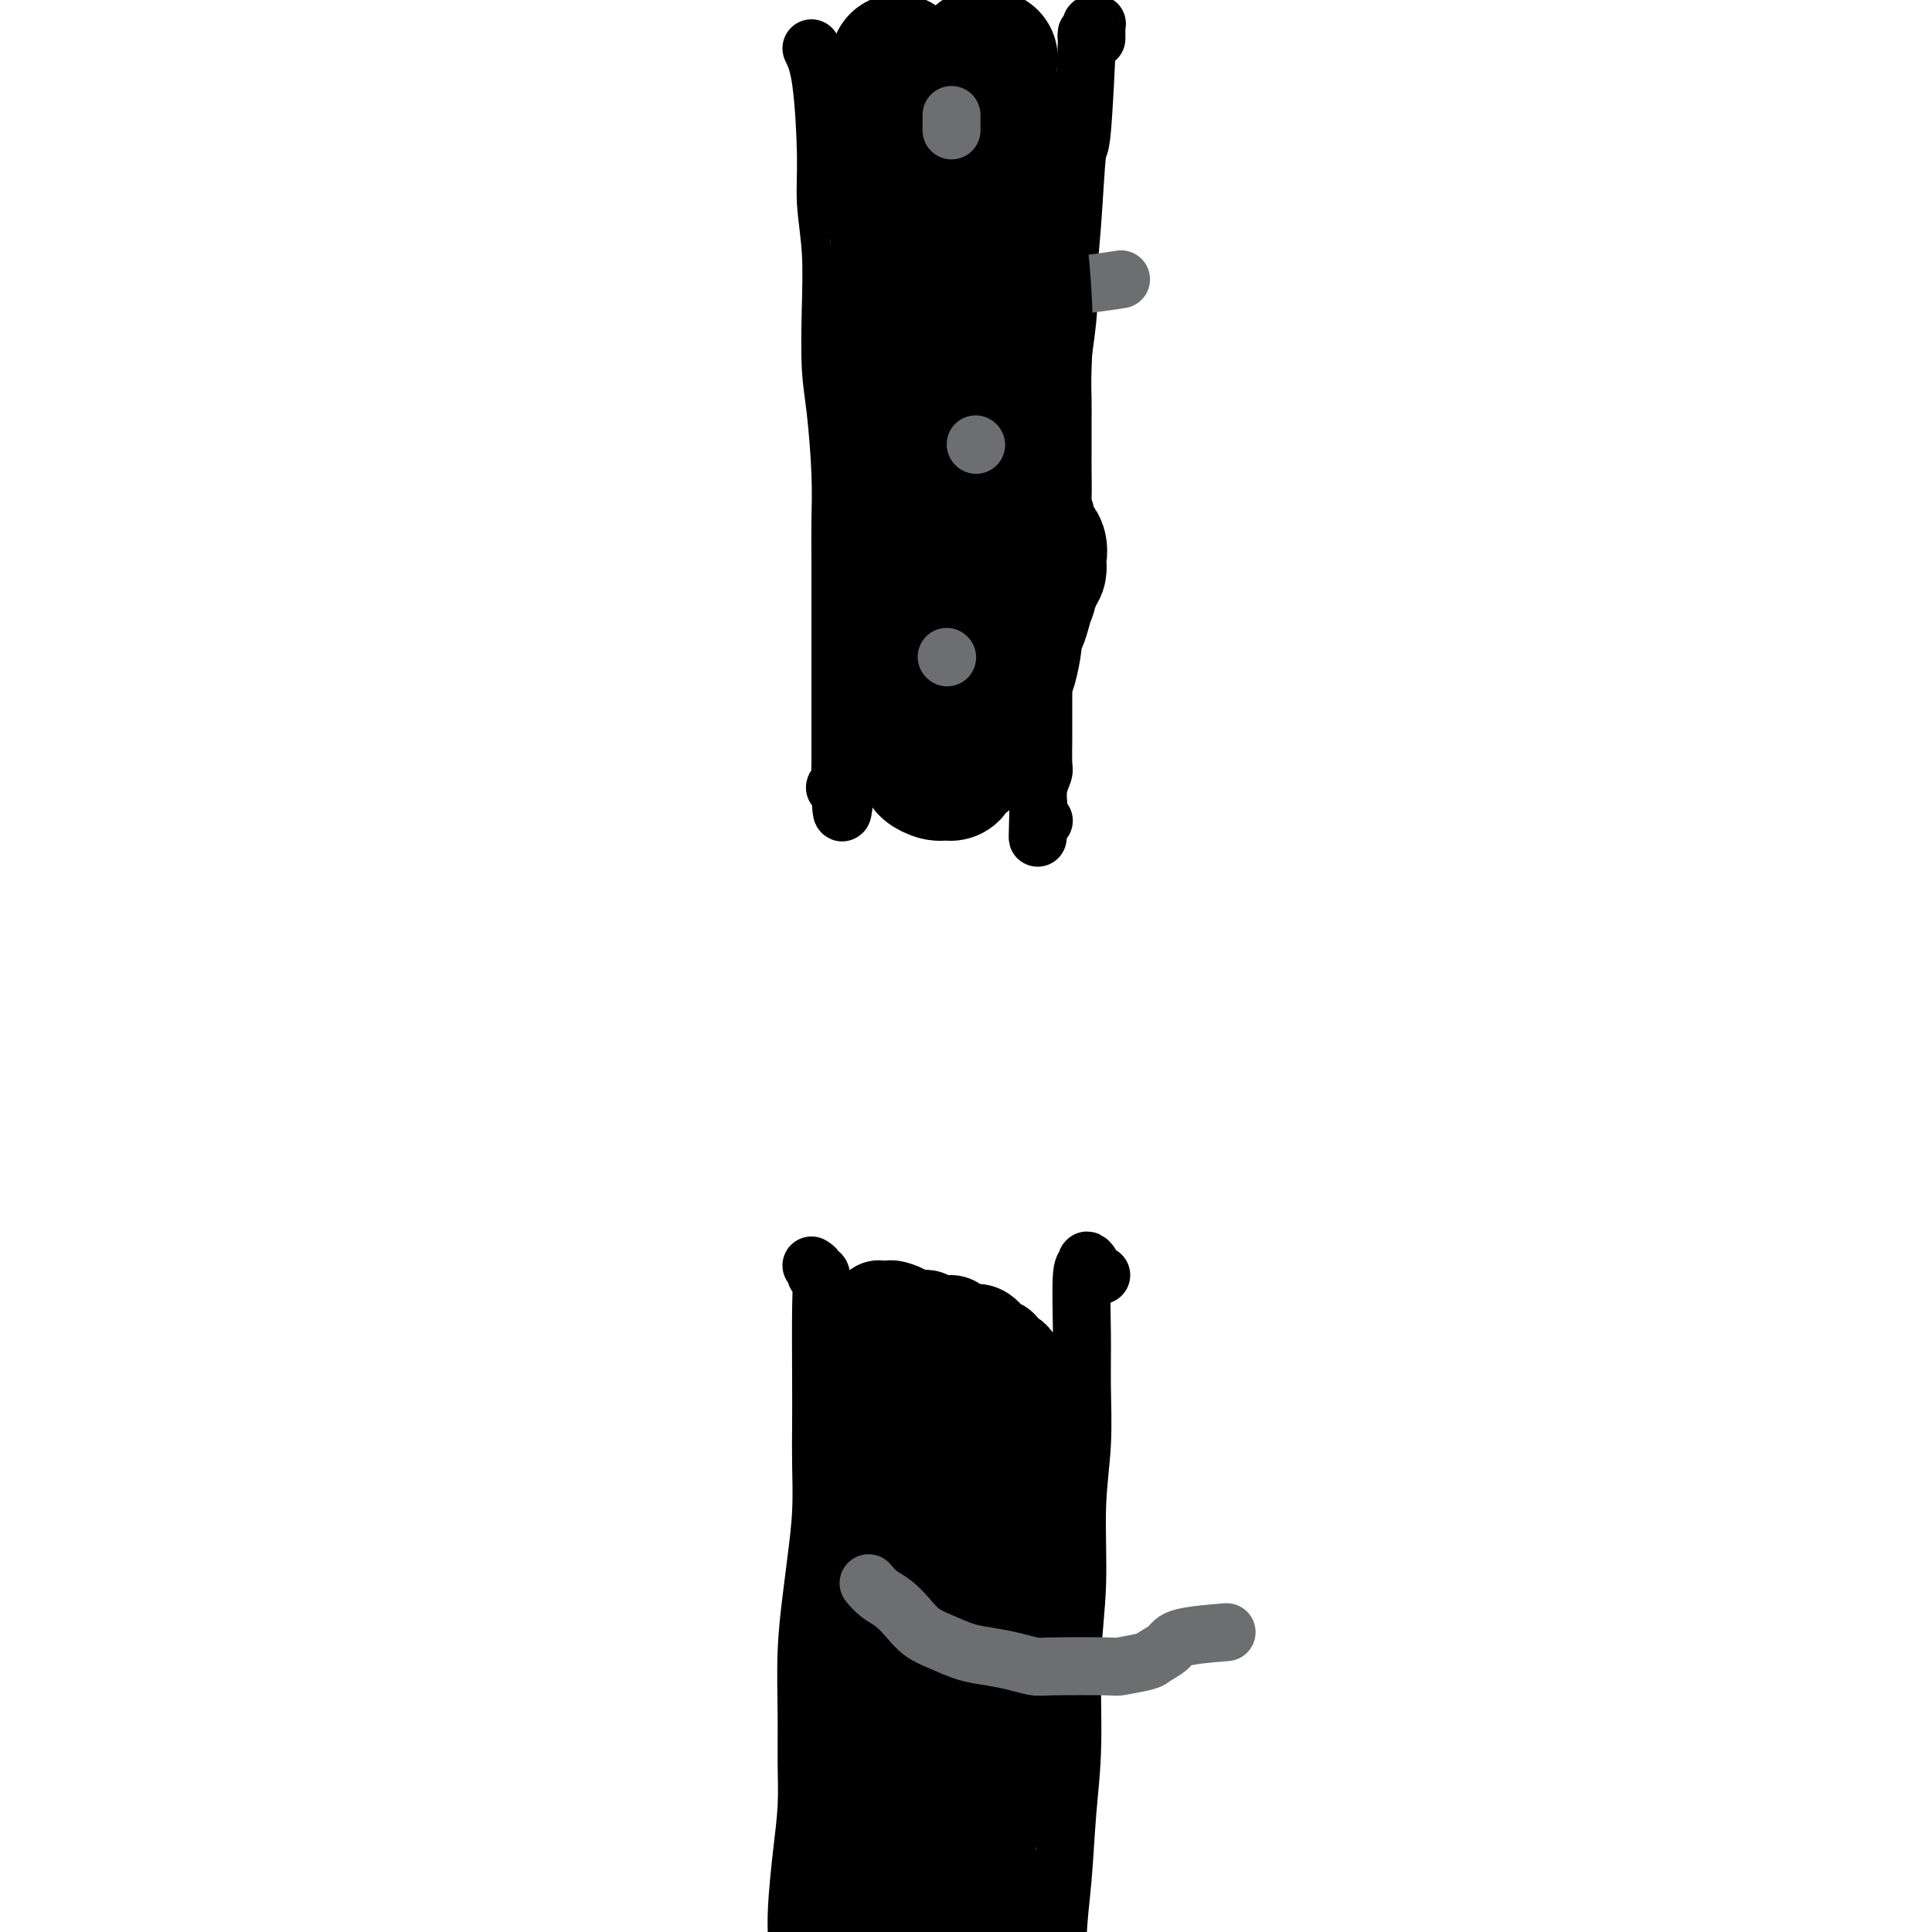 <svg viewBox='0 0 400 400' version='1.1' xmlns='http://www.w3.org/2000/svg' xmlns:xlink='http://www.w3.org/1999/xlink'><g fill='none' stroke='#000000' stroke-width='12' stroke-linecap='round' stroke-linejoin='round'><path d='M168,10c0.724,1.502 1.448,3.004 2,7c0.552,3.996 0.932,10.486 1,15c0.068,4.514 -0.175,7.053 0,10c0.175,2.947 0.769,6.301 1,10c0.231,3.699 0.100,7.743 0,12c-0.100,4.257 -0.171,8.728 0,12c0.171,3.272 0.582,5.347 1,9c0.418,3.653 0.844,8.886 1,13c0.156,4.114 0.042,7.110 0,10c-0.042,2.890 -0.011,5.675 0,8c0.011,2.325 0.003,4.191 0,7c-0.003,2.809 -0.001,6.563 0,10c0.001,3.437 0.000,6.559 0,9c-0.000,2.441 -0.000,4.201 0,6c0.000,1.799 0.001,3.637 0,5c-0.001,1.363 -0.004,2.250 0,3c0.004,0.750 0.014,1.364 0,2c-0.014,0.636 -0.054,1.295 0,2c0.054,0.705 0.200,1.457 0,2c-0.200,0.543 -0.746,0.877 -1,1c-0.254,0.123 -0.215,0.035 0,0c0.215,-0.035 0.608,-0.018 1,0'/><path d='M174,163c0.222,10.111 0.778,2.889 1,0c0.222,-2.889 0.111,-1.444 0,0'/><path d='M227,8c-0.002,-0.340 -0.005,-0.680 0,-1c0.005,-0.320 0.016,-0.621 0,-1c-0.016,-0.379 -0.061,-0.836 0,-1c0.061,-0.164 0.227,-0.033 0,0c-0.227,0.033 -0.848,-0.030 -1,0c-0.152,0.030 0.167,0.155 0,1c-0.167,0.845 -0.818,2.410 -1,2c-0.182,-0.410 0.104,-2.797 0,1c-0.104,3.797 -0.600,13.777 -1,18c-0.400,4.223 -0.704,2.687 -1,5c-0.296,2.313 -0.585,8.473 -1,14c-0.415,5.527 -0.956,10.420 -1,13c-0.044,2.580 0.408,2.846 0,7c-0.408,4.154 -1.678,12.197 -2,16c-0.322,3.803 0.302,3.367 0,6c-0.302,2.633 -1.531,8.334 -2,12c-0.469,3.666 -0.178,5.298 0,9c0.178,3.702 0.244,9.474 0,12c-0.244,2.526 -0.797,1.804 -1,3c-0.203,1.196 -0.054,4.309 0,8c0.054,3.691 0.014,7.959 0,10c-0.014,2.041 -0.003,1.855 0,3c0.003,1.145 -0.003,3.621 0,5c0.003,1.379 0.015,1.659 0,3c-0.015,1.341 -0.055,3.741 0,5c0.055,1.259 0.207,1.377 0,2c-0.207,0.623 -0.773,1.749 -1,3c-0.227,1.251 -0.113,2.625 0,4'/><path d='M215,167c-0.308,11.003 -0.079,5.011 0,3c0.079,-2.011 0.007,-0.042 0,1c-0.007,1.042 0.050,1.156 0,1c-0.050,-0.156 -0.206,-0.580 0,-1c0.206,-0.420 0.773,-0.834 1,-1c0.227,-0.166 0.113,-0.083 0,0'/></g>
<g fill='none' stroke='#6D6E70' stroke-width='12' stroke-linecap='round' stroke-linejoin='round'><path d='M180,51c-0.884,-0.520 -1.769,-1.039 -2,-1c-0.231,0.039 0.191,0.637 1,1c0.809,0.363 2.004,0.489 3,1c0.996,0.511 1.791,1.405 3,2c1.209,0.595 2.831,0.891 4,1c1.169,0.109 1.886,0.031 6,0c4.114,-0.031 11.627,-0.014 15,0c3.373,0.014 2.607,0.027 3,0c0.393,-0.027 1.946,-0.094 3,0c1.054,0.094 1.608,0.347 2,1c0.392,0.653 0.622,1.705 1,2c0.378,0.295 0.906,-0.168 1,0c0.094,0.168 -0.244,0.968 2,1c2.244,0.032 7.070,-0.705 9,-1c1.930,-0.295 0.965,-0.147 0,0'/></g>
<g fill='none' stroke='#000000' stroke-width='12' stroke-linecap='round' stroke-linejoin='round'><path d='M168,262c0.453,0.278 0.906,0.556 1,1c0.094,0.444 -0.171,1.053 0,1c0.171,-0.053 0.778,-0.770 1,0c0.222,0.770 0.060,3.027 0,7c-0.060,3.973 -0.019,9.663 0,14c0.019,4.337 0.016,7.320 0,10c-0.016,2.680 -0.047,5.056 0,8c0.047,2.944 0.170,6.454 0,10c-0.170,3.546 -0.634,7.127 -1,10c-0.366,2.873 -0.633,5.037 -1,8c-0.367,2.963 -0.833,6.723 -1,11c-0.167,4.277 -0.034,9.069 0,13c0.034,3.931 -0.029,7.000 0,10c0.029,3.000 0.151,5.932 0,9c-0.151,3.068 -0.576,6.273 -1,10c-0.424,3.727 -0.846,7.977 -1,11c-0.154,3.023 -0.041,4.821 0,7c0.041,2.179 0.011,4.741 0,7c-0.011,2.259 -0.003,4.217 0,5c0.003,0.783 0.002,0.392 0,0'/><path d='M228,264c-0.342,0.187 -0.684,0.373 -1,0c-0.316,-0.373 -0.606,-1.307 -1,-2c-0.394,-0.693 -0.890,-1.146 -1,-1c-0.110,0.146 0.168,0.890 0,1c-0.168,0.110 -0.781,-0.415 -1,2c-0.219,2.415 -0.044,7.771 0,12c0.044,4.229 -0.045,7.331 0,11c0.045,3.669 0.223,7.904 0,12c-0.223,4.096 -0.847,8.052 -1,13c-0.153,4.948 0.167,10.888 0,16c-0.167,5.112 -0.820,9.396 -1,15c-0.180,5.604 0.111,12.529 0,18c-0.111,5.471 -0.626,9.487 -1,14c-0.374,4.513 -0.608,9.522 -1,14c-0.392,4.478 -0.942,8.427 -1,12c-0.058,3.573 0.376,6.772 0,11c-0.376,4.228 -1.563,9.484 -2,13c-0.437,3.516 -0.125,5.290 0,6c0.125,0.710 0.062,0.355 0,0'/></g>
<g fill='none' stroke='#000000' stroke-width='20' stroke-linecap='round' stroke-linejoin='round'><path d='M182,272c0.023,-0.423 0.046,-0.846 0,-1c-0.046,-0.154 -0.162,-0.038 0,0c0.162,0.038 0.602,-0.000 1,0c0.398,0.000 0.754,0.038 1,0c0.246,-0.038 0.380,-0.154 1,0c0.620,0.154 1.724,0.577 2,1c0.276,0.423 -0.277,0.844 0,1c0.277,0.156 1.385,0.046 2,0c0.615,-0.046 0.736,-0.027 1,0c0.264,0.027 0.671,0.063 1,0c0.329,-0.063 0.578,-0.223 1,0c0.422,0.223 1.015,0.831 2,1c0.985,0.169 2.361,-0.100 3,0c0.639,0.100 0.542,0.569 1,1c0.458,0.431 1.470,0.823 2,1c0.530,0.177 0.577,0.138 1,0c0.423,-0.138 1.223,-0.374 2,0c0.777,0.374 1.532,1.358 2,2c0.468,0.642 0.650,0.942 1,1c0.350,0.058 0.868,-0.125 1,0c0.132,0.125 -0.122,0.559 0,1c0.122,0.441 0.621,0.889 1,1c0.379,0.111 0.637,-0.114 1,0c0.363,0.114 0.832,0.566 1,1c0.168,0.434 0.035,0.848 0,1c-0.035,0.152 0.029,0.041 0,0c-0.029,-0.041 -0.151,-0.012 0,0c0.151,0.012 0.576,0.006 1,0'/><path d='M211,283c1.465,1.477 1.127,1.671 1,2c-0.127,0.329 -0.044,0.795 0,1c0.044,0.205 0.049,0.149 0,0c-0.049,-0.149 -0.153,-0.390 0,0c0.153,0.390 0.563,1.410 1,2c0.437,0.590 0.902,0.750 1,1c0.098,0.250 -0.170,0.592 0,1c0.170,0.408 0.776,0.883 1,1c0.224,0.117 0.064,-0.123 0,0c-0.064,0.123 -0.031,0.610 0,1c0.031,0.390 0.061,0.682 0,1c-0.061,0.318 -0.212,0.663 0,1c0.212,0.337 0.789,0.668 1,1c0.211,0.332 0.057,0.667 0,1c-0.057,0.333 -0.015,0.666 0,1c0.015,0.334 0.004,0.670 0,1c-0.004,0.330 -0.001,0.656 0,1c0.001,0.344 0.001,0.708 0,1c-0.001,0.292 -0.004,0.514 0,1c0.004,0.486 0.015,1.236 0,2c-0.015,0.764 -0.057,1.543 0,2c0.057,0.457 0.212,0.594 0,1c-0.212,0.406 -0.793,1.082 -1,2c-0.207,0.918 -0.040,2.079 0,3c0.040,0.921 -0.046,1.604 0,2c0.046,0.396 0.223,0.507 0,1c-0.223,0.493 -0.847,1.370 -1,2c-0.153,0.630 0.165,1.014 0,2c-0.165,0.986 -0.814,2.573 -1,3c-0.186,0.427 0.090,-0.307 0,0c-0.090,0.307 -0.545,1.653 -1,3'/><path d='M212,324c-0.554,5.127 0.062,3.444 0,3c-0.062,-0.444 -0.801,0.350 -1,1c-0.199,0.650 0.143,1.156 0,2c-0.143,0.844 -0.771,2.026 -1,3c-0.229,0.974 -0.061,1.741 0,2c0.061,0.259 0.014,0.010 0,1c-0.014,0.990 0.007,3.220 0,5c-0.007,1.780 -0.040,3.110 0,4c0.040,0.890 0.154,1.339 0,2c-0.154,0.661 -0.577,1.535 -1,2c-0.423,0.465 -0.846,0.521 -1,1c-0.154,0.479 -0.037,1.382 0,2c0.037,0.618 -0.004,0.950 0,1c0.004,0.050 0.053,-0.182 0,0c-0.053,0.182 -0.206,0.780 0,1c0.206,0.220 0.773,0.063 1,0c0.227,-0.063 0.113,-0.031 0,0'/></g>
<g fill='none' stroke='#000000' stroke-width='28' stroke-linecap='round' stroke-linejoin='round'><path d='M203,391c-0.341,-0.034 -0.682,-0.069 -1,0c-0.318,0.069 -0.614,0.240 -1,0c-0.386,-0.240 -0.864,-0.892 -1,-1c-0.136,-0.108 0.068,0.328 0,-1c-0.068,-1.328 -0.409,-4.420 0,-7c0.409,-2.580 1.567,-4.647 2,-6c0.433,-1.353 0.140,-1.993 0,-4c-0.140,-2.007 -0.129,-5.380 0,-7c0.129,-1.620 0.374,-1.487 1,-2c0.626,-0.513 1.632,-1.670 2,-3c0.368,-1.330 0.099,-2.831 0,-4c-0.099,-1.169 -0.026,-2.007 0,-3c0.026,-0.993 0.007,-2.143 0,-3c-0.007,-0.857 -0.002,-1.421 0,-2c0.002,-0.579 0.000,-1.173 0,-2c-0.000,-0.827 -0.000,-1.889 0,-3c0.000,-1.111 -0.000,-2.272 0,-3c0.000,-0.728 0.001,-1.022 0,-2c-0.001,-0.978 -0.004,-2.641 0,-4c0.004,-1.359 0.015,-2.414 0,-4c-0.015,-1.586 -0.058,-3.703 0,-5c0.058,-1.297 0.215,-1.775 0,-4c-0.215,-2.225 -0.804,-6.196 -1,-8c-0.196,-1.804 -0.001,-1.442 0,-2c0.001,-0.558 -0.192,-2.035 0,-3c0.192,-0.965 0.769,-1.419 1,-2c0.231,-0.581 0.115,-1.291 0,-2'/><path d='M205,304c-0.001,-8.781 -0.003,-2.733 0,-1c0.003,1.733 0.011,-0.849 0,-2c-0.011,-1.151 -0.040,-0.871 0,-1c0.040,-0.129 0.150,-0.668 0,-1c-0.150,-0.332 -0.560,-0.456 -1,-1c-0.440,-0.544 -0.910,-1.509 -1,-2c-0.090,-0.491 0.201,-0.509 0,-1c-0.201,-0.491 -0.894,-1.455 -1,-2c-0.106,-0.545 0.375,-0.672 0,-1c-0.375,-0.328 -1.607,-0.859 -2,-1c-0.393,-0.141 0.053,0.106 0,0c-0.053,-0.106 -0.605,-0.565 -1,-1c-0.395,-0.435 -0.631,-0.844 -1,-1c-0.369,-0.156 -0.870,-0.057 -1,0c-0.130,0.057 0.110,0.071 0,0c-0.110,-0.071 -0.569,-0.229 -1,0c-0.431,0.229 -0.833,0.844 -1,1c-0.167,0.156 -0.100,-0.147 0,0c0.100,0.147 0.234,0.745 0,1c-0.234,0.255 -0.836,0.166 -1,0c-0.164,-0.166 0.110,-0.409 0,0c-0.110,0.409 -0.603,1.471 -1,2c-0.397,0.529 -0.698,0.527 -1,1c-0.302,0.473 -0.606,1.421 -1,2c-0.394,0.579 -0.879,0.788 -1,1c-0.121,0.212 0.122,0.428 0,1c-0.122,0.572 -0.610,1.500 -1,2c-0.390,0.500 -0.683,0.571 -1,1c-0.317,0.429 -0.659,1.214 -1,2'/><path d='M187,303c-1.327,2.501 -0.146,1.754 0,2c0.146,0.246 -0.745,1.484 -1,2c-0.255,0.516 0.125,0.310 0,1c-0.125,0.690 -0.754,2.276 -1,3c-0.246,0.724 -0.108,0.584 0,1c0.108,0.416 0.187,1.386 0,2c-0.187,0.614 -0.638,0.872 -1,2c-0.362,1.128 -0.633,3.127 -1,4c-0.367,0.873 -0.830,0.619 -1,1c-0.170,0.381 -0.045,1.397 0,2c0.045,0.603 0.012,0.791 0,1c-0.012,0.209 -0.003,0.437 0,1c0.003,0.563 0.001,1.459 0,2c-0.001,0.541 -0.000,0.726 0,1c0.000,0.274 0.000,0.637 0,1c-0.000,0.363 -0.000,0.727 0,1c0.000,0.273 0.000,0.454 0,1c-0.000,0.546 -0.000,1.459 0,2c0.000,0.541 0.000,0.712 0,1c-0.000,0.288 -0.000,0.692 0,1c0.000,0.308 0.000,0.520 0,1c-0.000,0.480 -0.000,1.228 0,2c0.000,0.772 0.000,1.568 0,2c-0.000,0.432 -0.000,0.501 0,1c0.000,0.499 0.000,1.428 0,2c-0.000,0.572 -0.000,0.786 0,1c0.000,0.214 0.000,0.429 0,1c-0.000,0.571 -0.000,1.500 0,2c0.000,0.500 0.000,0.571 0,1c-0.000,0.429 -0.000,1.214 0,2'/><path d='M182,350c0.000,4.600 0.000,2.599 0,2c-0.000,-0.599 -0.000,0.205 0,1c0.000,0.795 0.000,1.582 0,2c-0.000,0.418 -0.001,0.467 0,1c0.001,0.533 0.002,1.548 0,2c-0.002,0.452 -0.007,0.340 0,1c0.007,0.660 0.027,2.092 0,3c-0.027,0.908 -0.102,1.291 0,2c0.102,0.709 0.380,1.743 1,3c0.620,1.257 1.582,2.736 2,4c0.418,1.264 0.293,2.312 1,5c0.707,2.688 2.246,7.015 3,9c0.754,1.985 0.724,1.628 1,2c0.276,0.372 0.859,1.472 1,2c0.141,0.528 -0.159,0.485 0,1c0.159,0.515 0.779,1.587 1,2c0.221,0.413 0.044,0.166 0,0c-0.044,-0.166 0.043,-0.251 0,0c-0.043,0.251 -0.218,0.838 0,1c0.218,0.162 0.828,-0.100 1,0c0.172,0.100 -0.095,0.563 0,1c0.095,0.437 0.550,0.849 1,1c0.450,0.151 0.894,0.040 1,0c0.106,-0.040 -0.125,-0.011 0,0c0.125,0.011 0.607,0.003 1,0c0.393,-0.003 0.696,-0.002 1,0'/><path d='M197,395c0.891,0.638 0.620,0.734 1,1c0.380,0.266 1.412,0.701 2,1c0.588,0.299 0.732,0.461 1,1c0.268,0.539 0.661,1.455 1,2c0.339,0.545 0.624,0.720 1,1c0.376,0.280 0.844,0.667 1,1c0.156,0.333 0.000,0.614 0,1c-0.000,0.386 0.155,0.878 0,1c-0.155,0.122 -0.621,-0.125 -1,0c-0.379,0.125 -0.672,0.621 -1,1c-0.328,0.379 -0.692,0.642 -1,1c-0.308,0.358 -0.559,0.813 -1,1c-0.441,0.187 -1.073,0.106 -2,0c-0.927,-0.106 -2.149,-0.239 -3,0c-0.851,0.239 -1.331,0.849 -2,1c-0.669,0.151 -1.528,-0.156 -2,0c-0.472,0.156 -0.556,0.774 -1,1c-0.444,0.226 -1.247,0.060 -2,0c-0.753,-0.060 -1.455,-0.015 -2,0c-0.545,0.015 -0.935,0.001 -1,0c-0.065,-0.001 0.193,0.010 0,0c-0.193,-0.010 -0.836,-0.040 -1,0c-0.164,0.040 0.152,0.151 0,0c-0.152,-0.151 -0.773,-0.565 -1,-1c-0.227,-0.435 -0.061,-0.890 0,-1c0.061,-0.110 0.016,0.125 0,0c-0.016,-0.125 -0.004,-0.611 0,-1c0.004,-0.389 0.001,-0.683 0,-1c-0.001,-0.317 -0.001,-0.659 0,-1'/><path d='M183,404c-0.250,-0.727 0.127,-0.044 0,0c-0.127,0.044 -0.756,-0.551 -1,-1c-0.244,-0.449 -0.103,-0.752 0,-1c0.103,-0.248 0.167,-0.442 0,-1c-0.167,-0.558 -0.566,-1.480 -1,-2c-0.434,-0.520 -0.905,-0.638 -1,-2c-0.095,-1.362 0.185,-3.968 0,-5c-0.185,-1.032 -0.834,-0.489 -1,-1c-0.166,-0.511 0.152,-2.076 0,-3c-0.152,-0.924 -0.773,-1.206 -1,-2c-0.227,-0.794 -0.061,-2.098 0,-3c0.061,-0.902 0.016,-1.402 0,-2c-0.016,-0.598 -0.004,-1.296 0,-2c0.004,-0.704 0.001,-1.415 0,-2c-0.001,-0.585 -0.000,-1.045 0,-2c0.000,-0.955 -0.001,-2.404 0,-3c0.001,-0.596 0.004,-0.337 0,-1c-0.004,-0.663 -0.016,-2.247 0,-3c0.016,-0.753 0.061,-0.676 0,-1c-0.061,-0.324 -0.227,-1.049 0,-2c0.227,-0.951 0.845,-2.130 1,-3c0.155,-0.870 -0.155,-1.433 0,-2c0.155,-0.567 0.774,-1.139 1,-2c0.226,-0.861 0.060,-2.011 0,-3c-0.060,-0.989 -0.012,-1.816 0,-3c0.012,-1.184 -0.011,-2.726 0,-4c0.011,-1.274 0.054,-2.280 0,-3c-0.054,-0.720 -0.207,-1.155 0,-2c0.207,-0.845 0.773,-2.098 1,-3c0.227,-0.902 0.113,-1.451 0,-2'/><path d='M181,338c0.403,-7.665 -0.088,-4.328 0,-4c0.088,0.328 0.756,-2.352 1,-4c0.244,-1.648 0.065,-2.263 0,-3c-0.065,-0.737 -0.018,-1.597 0,-2c0.018,-0.403 0.005,-0.348 0,-1c-0.005,-0.652 -0.001,-2.010 0,-3c0.001,-0.990 0.000,-1.612 0,-2c-0.000,-0.388 -0.000,-0.540 0,-1c0.000,-0.460 0.000,-1.226 0,-2c-0.000,-0.774 -0.000,-1.555 0,-2c0.000,-0.445 0.000,-0.553 0,-1c-0.000,-0.447 -0.000,-1.232 0,-2c0.000,-0.768 0.000,-1.519 0,-2c-0.000,-0.481 -0.000,-0.694 0,-1c0.000,-0.306 0.001,-0.707 0,-1c-0.001,-0.293 -0.004,-0.479 0,-1c0.004,-0.521 0.014,-1.378 0,-2c-0.014,-0.622 -0.053,-1.010 0,-1c0.053,0.010 0.196,0.420 0,0c-0.196,-0.420 -0.732,-1.668 -1,-2c-0.268,-0.332 -0.268,0.251 0,0c0.268,-0.251 0.803,-1.337 1,-2c0.197,-0.663 0.056,-0.904 0,-1c-0.056,-0.096 -0.028,-0.048 0,0'/><path d='M205,12c-0.248,0.122 -0.496,0.244 -1,0c-0.504,-0.244 -1.263,-0.853 -1,0c0.263,0.853 1.549,3.170 2,5c0.451,1.830 0.066,3.174 0,4c-0.066,0.826 0.186,1.135 1,3c0.814,1.865 2.190,5.288 3,8c0.810,2.712 1.054,4.715 1,5c-0.054,0.285 -0.407,-1.149 0,3c0.407,4.149 1.573,13.879 2,21c0.427,7.121 0.114,11.633 0,15c-0.114,3.367 -0.030,5.588 0,7c0.030,1.412 0.007,2.016 0,4c-0.007,1.984 0.002,5.349 0,7c-0.002,1.651 -0.017,1.588 0,3c0.017,1.412 0.065,4.299 0,6c-0.065,1.701 -0.242,2.218 0,3c0.242,0.782 0.902,1.831 1,3c0.098,1.169 -0.365,2.460 0,3c0.365,0.540 1.558,0.330 2,1c0.442,0.670 0.134,2.221 0,3c-0.134,0.779 -0.092,0.788 0,1c0.092,0.212 0.235,0.629 0,1c-0.235,0.371 -0.847,0.695 -1,1c-0.153,0.305 0.152,0.590 0,1c-0.152,0.410 -0.762,0.945 -1,1c-0.238,0.055 -0.102,-0.370 0,0c0.102,0.370 0.172,1.534 0,2c-0.172,0.466 -0.586,0.233 -1,0'/><path d='M212,123c-0.476,1.516 -0.165,1.807 0,2c0.165,0.193 0.185,0.290 0,1c-0.185,0.710 -0.574,2.035 -1,3c-0.426,0.965 -0.888,1.571 -1,2c-0.112,0.429 0.128,0.681 0,2c-0.128,1.319 -0.622,3.704 -1,5c-0.378,1.296 -0.640,1.503 -1,2c-0.360,0.497 -0.818,1.285 -1,2c-0.182,0.715 -0.087,1.356 0,2c0.087,0.644 0.168,1.289 0,2c-0.168,0.711 -0.584,1.487 -1,2c-0.416,0.513 -0.832,0.764 -1,1c-0.168,0.236 -0.087,0.458 0,1c0.087,0.542 0.182,1.403 0,2c-0.182,0.597 -0.640,0.930 -1,1c-0.360,0.070 -0.623,-0.122 -1,0c-0.377,0.122 -0.870,0.557 -1,1c-0.130,0.443 0.102,0.892 0,1c-0.102,0.108 -0.539,-0.126 -1,0c-0.461,0.126 -0.946,0.612 -1,1c-0.054,0.388 0.323,0.678 0,1c-0.323,0.322 -1.344,0.675 -2,1c-0.656,0.325 -0.946,0.623 -1,1c-0.054,0.377 0.127,0.834 0,1c-0.127,0.166 -0.563,0.042 -1,0c-0.437,-0.042 -0.874,-0.000 -1,0c-0.126,0.000 0.059,-0.041 0,0c-0.059,0.041 -0.362,0.165 -1,0c-0.638,-0.165 -1.611,-0.619 -2,-1c-0.389,-0.381 -0.195,-0.691 0,-1'/><path d='M192,158c-0.792,-0.403 -0.773,-0.411 -1,-1c-0.227,-0.589 -0.702,-1.759 -1,-3c-0.298,-1.241 -0.420,-2.554 -1,-3c-0.580,-0.446 -1.620,-0.024 -2,-4c-0.380,-3.976 -0.102,-12.348 0,-17c0.102,-4.652 0.027,-5.582 0,-7c-0.027,-1.418 -0.007,-3.323 0,-5c0.007,-1.677 0.002,-3.126 0,-5c-0.002,-1.874 -0.001,-4.175 0,-6c0.001,-1.825 0.000,-3.176 0,-5c-0.000,-1.824 -0.000,-4.122 0,-6c0.000,-1.878 0.000,-3.335 0,-5c-0.000,-1.665 -0.000,-3.539 0,-5c0.000,-1.461 0.001,-2.509 0,-4c-0.001,-1.491 -0.004,-3.426 0,-5c0.004,-1.574 0.015,-2.788 0,-4c-0.015,-1.212 -0.057,-2.423 0,-4c0.057,-1.577 0.211,-3.521 0,-5c-0.211,-1.479 -0.789,-2.495 -1,-4c-0.211,-1.505 -0.056,-3.501 0,-5c0.056,-1.499 0.011,-2.500 0,-4c-0.011,-1.500 0.011,-3.498 0,-5c-0.011,-1.502 -0.056,-2.509 0,-4c0.056,-1.491 0.211,-3.468 0,-5c-0.211,-1.532 -0.789,-2.620 -1,-4c-0.211,-1.380 -0.054,-3.052 0,-4c0.054,-0.948 0.004,-1.172 0,-2c-0.004,-0.828 0.037,-2.261 0,-3c-0.037,-0.739 -0.154,-0.782 0,-1c0.154,-0.218 0.577,-0.609 1,-1'/><path d='M186,22c-0.155,-19.060 -0.042,-4.208 0,1c0.042,5.208 0.012,0.774 0,-1c-0.012,-1.774 -0.006,-0.887 0,0'/><path d='M192,318c-0.022,0.308 -0.045,0.615 0,1c0.045,0.385 0.156,0.847 0,1c-0.156,0.153 -0.580,-0.003 -1,0c-0.420,0.003 -0.834,0.164 -1,0c-0.166,-0.164 -0.082,-0.654 0,-1c0.082,-0.346 0.163,-0.547 0,-1c-0.163,-0.453 -0.570,-1.159 -1,-5c-0.430,-3.841 -0.885,-10.816 -1,-14c-0.115,-3.184 0.109,-2.578 0,-3c-0.109,-0.422 -0.551,-1.871 -1,-3c-0.449,-1.129 -0.905,-1.936 -1,-2c-0.095,-0.064 0.171,0.616 0,0c-0.171,-0.616 -0.778,-2.527 -1,-3c-0.222,-0.473 -0.060,0.492 0,0c0.060,-0.492 0.016,-2.440 0,-5c-0.016,-2.560 -0.005,-5.731 0,-7c0.005,-1.269 0.002,-0.634 0,0'/></g>
<g fill='none' stroke='#6D6E70' stroke-width='12' stroke-linecap='round' stroke-linejoin='round'><path d='M197,27c0.000,-0.200 0.000,-0.400 0,-1c0.000,-0.600 0.000,-1.600 0,-2c0.000,-0.400 0.000,-0.200 0,0'/><path d='M202,92c0.000,0.000 0.100,0.100 0.1,0.1'/><path d='M196,136c0.000,0.000 0.100,0.100 0.1,0.1'/><path d='M180,328c-0.155,-0.185 -0.310,-0.369 0,0c0.310,0.369 1.085,1.292 2,2c0.915,0.708 1.969,1.202 3,2c1.031,0.798 2.039,1.902 3,3c0.961,1.098 1.877,2.192 3,3c1.123,0.808 2.455,1.331 4,2c1.545,0.669 3.304,1.486 5,2c1.696,0.514 3.327,0.726 5,1c1.673,0.274 3.386,0.610 5,1c1.614,0.390 3.130,0.833 4,1c0.870,0.167 1.096,0.057 4,0c2.904,-0.057 8.487,-0.059 11,0c2.513,0.059 1.955,0.181 3,0c1.045,-0.181 3.693,-0.665 5,-1c1.307,-0.335 1.273,-0.521 2,-1c0.727,-0.479 2.216,-1.252 3,-2c0.784,-0.748 0.865,-1.471 3,-2c2.135,-0.529 6.324,-0.866 8,-1c1.676,-0.134 0.838,-0.067 0,0'/></g>
</svg>